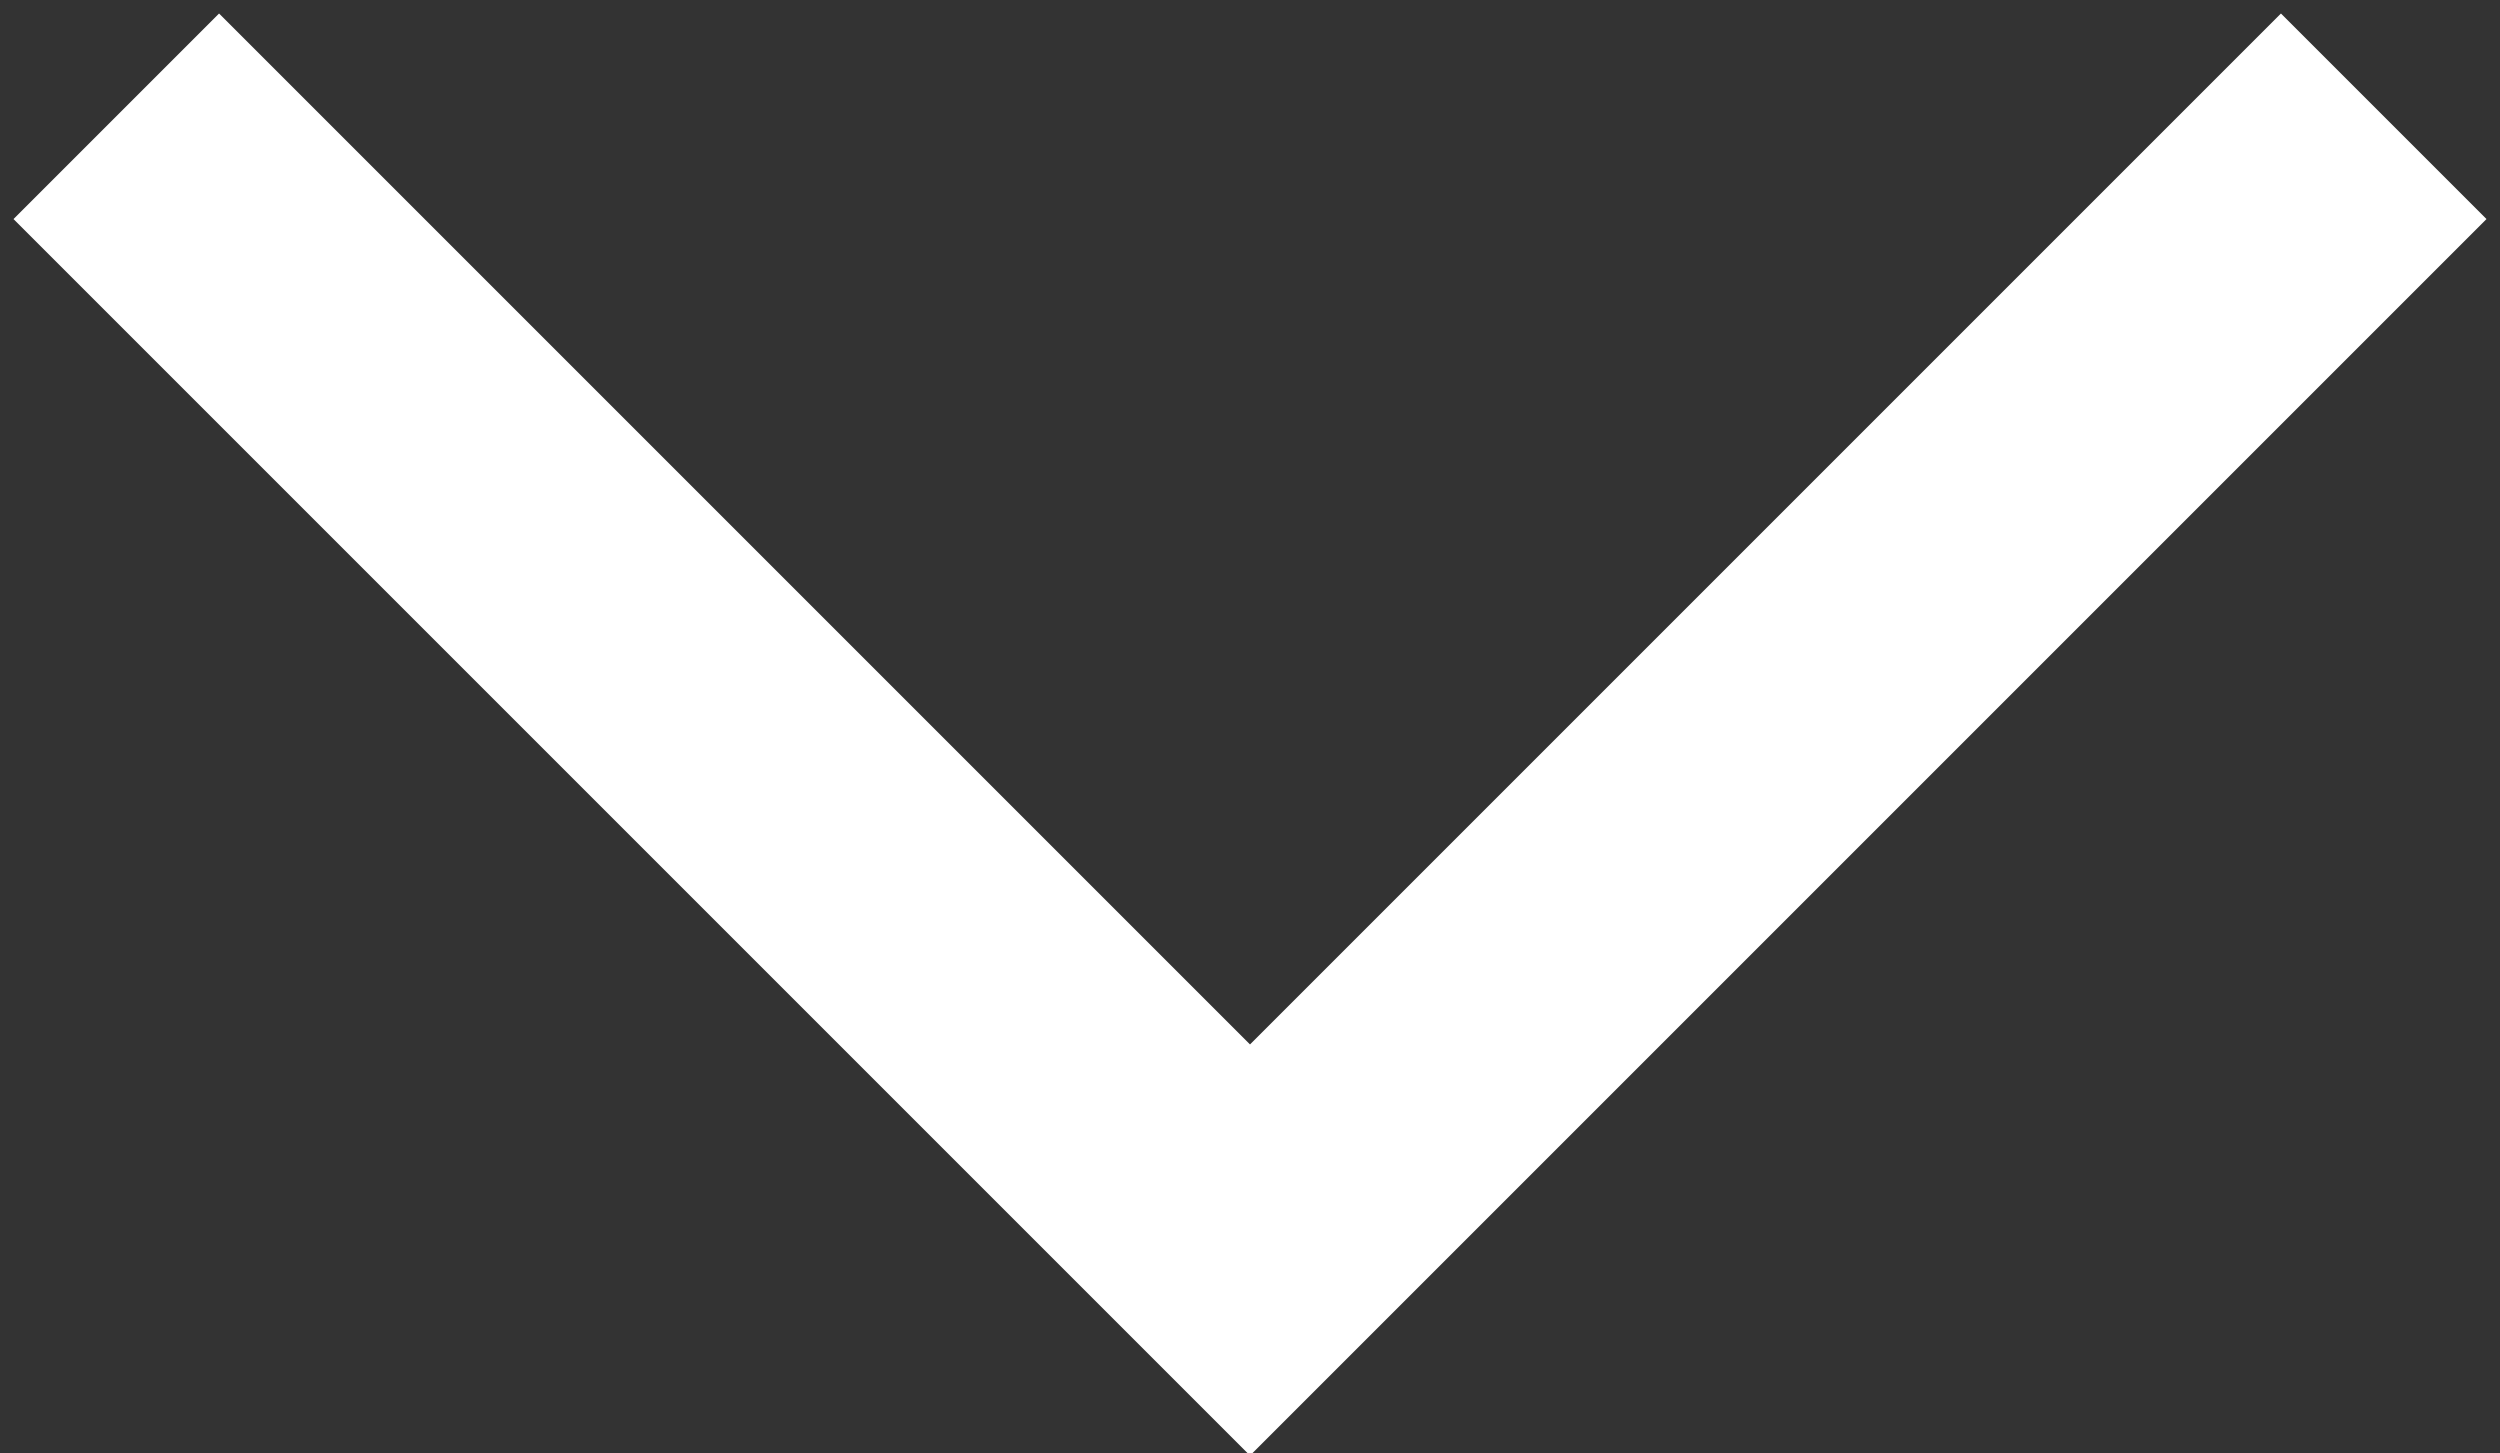 <?xml version="1.0" encoding="utf-8"?>
<!-- Generator: Adobe Illustrator 23.0.2, SVG Export Plug-In . SVG Version: 6.00 Build 0)  -->
<svg version="1.1" id="レイヤー_1" xmlns="http://www.w3.org/2000/svg" xmlns:xlink="http://www.w3.org/1999/xlink" x="0px"
	 y="0px" viewBox="0 0 8.6 5" style="enable-background:new 0 0 8.6 5;" xml:space="preserve">
<rect x="0" y="0" width="8.6" height="5" fill="#333333" stroke="none"/>
<style type="text/css">
	.st0{fill:none;stroke:#FFFFFF;stroke-miterlimit:10;}
</style>
<title>ico_search</title>
<desc>Created with Sketch.</desc>
<g>
	<polyline class="st0" points="0.4,0.4 4.3,4.3 8.2,0.4 	"/>
</g>
</svg>
